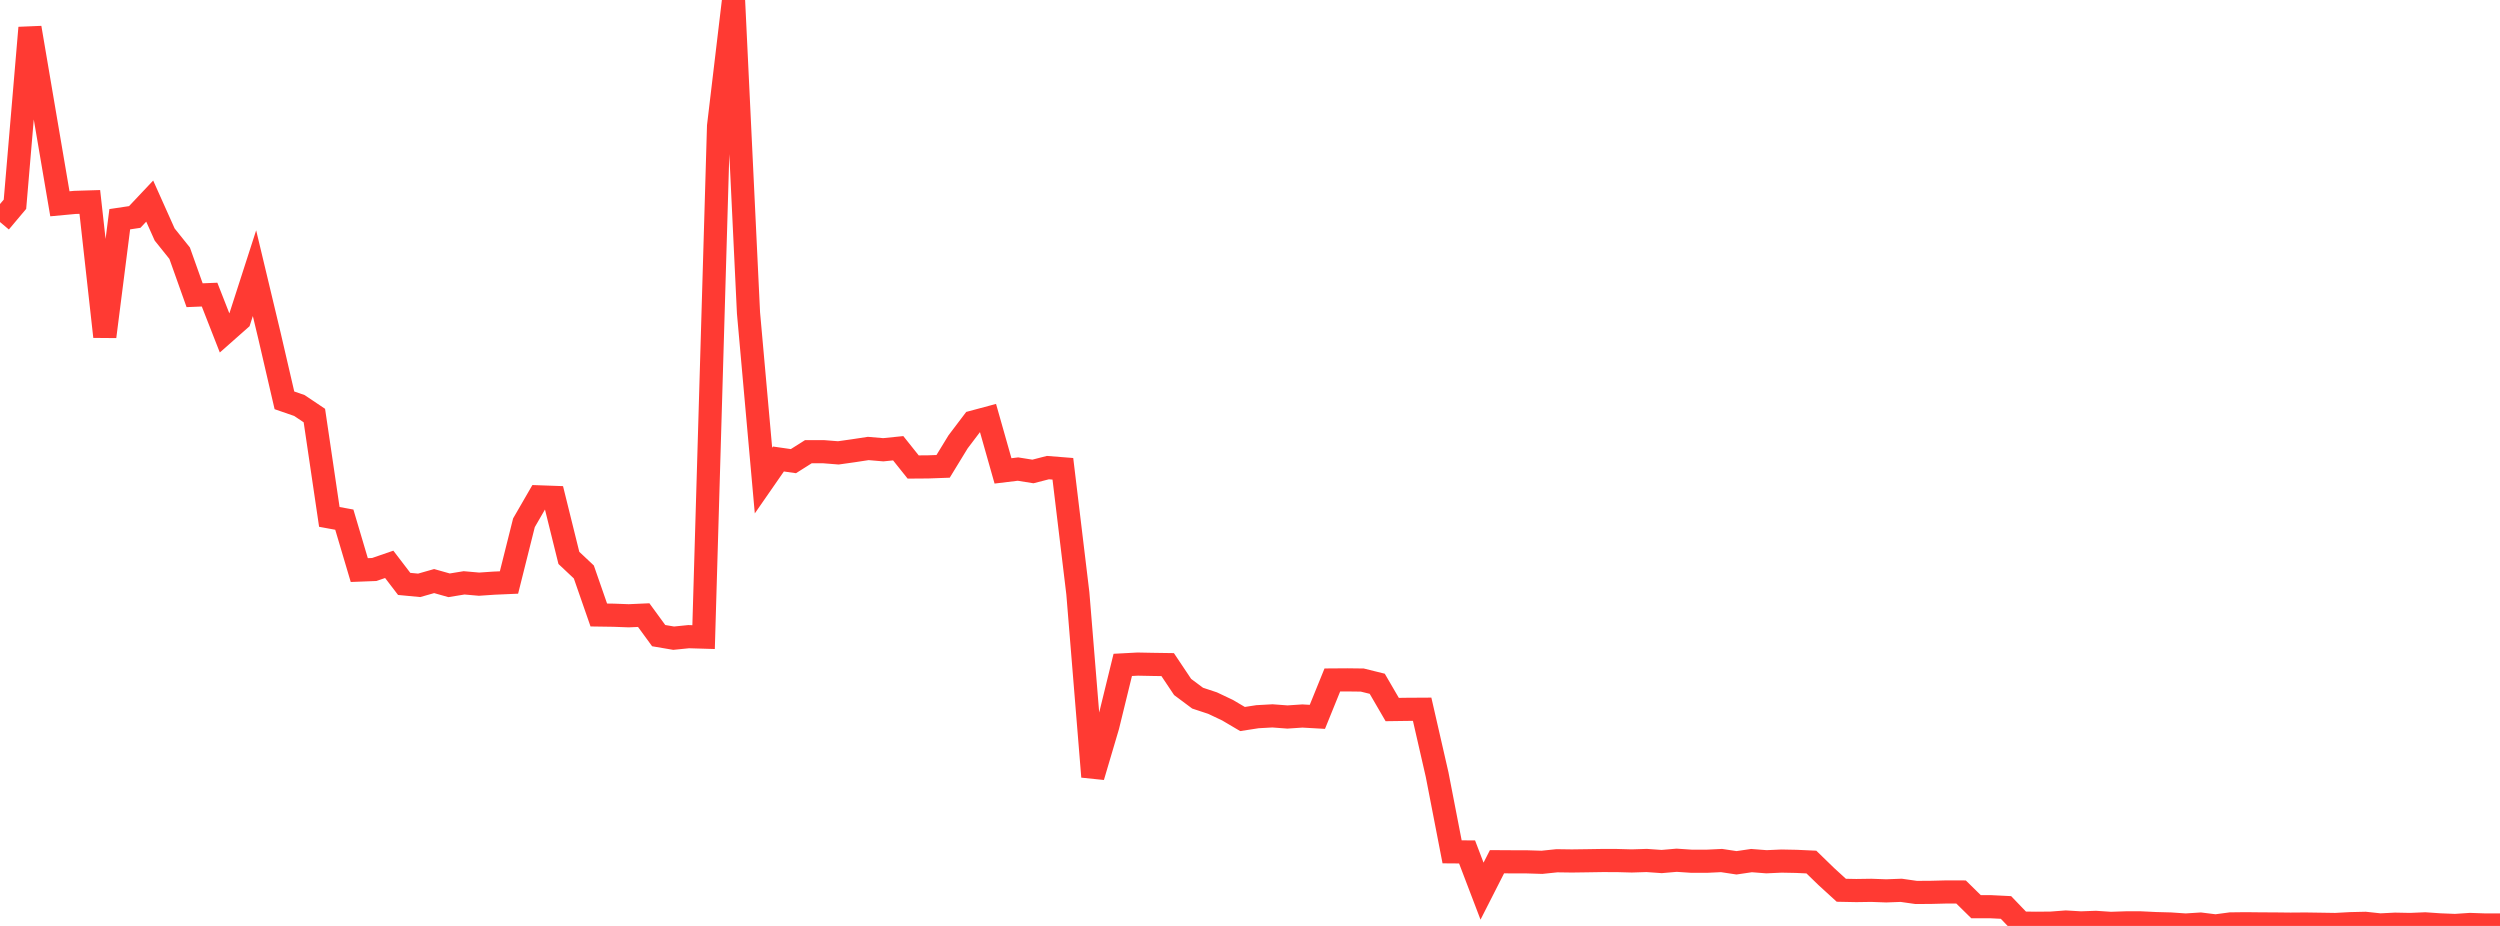<?xml version="1.0" standalone="no"?>
<!DOCTYPE svg PUBLIC "-//W3C//DTD SVG 1.1//EN" "http://www.w3.org/Graphics/SVG/1.1/DTD/svg11.dtd">

<svg width="135" height="50" viewBox="0 0 135 50" preserveAspectRatio="none" 
  xmlns="http://www.w3.org/2000/svg"
  xmlns:xlink="http://www.w3.org/1999/xlink">


<polyline points="0.0, 11.99 0.808, 11.029 1.617, 1.5 2.425, 6.257 3.234, 11.005 4.042, 10.93 4.85, 10.905 5.659, 18.178 6.467, 11.838 7.275, 11.717 8.084, 10.859 8.892, 12.664 9.701, 13.673 10.509, 15.942 11.317, 15.909 12.126, 17.975 12.934, 17.261 13.743, 14.752 14.551, 18.133 15.359, 21.618 16.168, 21.898 16.976, 22.44 17.784, 27.913 18.593, 28.061 19.401, 30.784 20.21, 30.753 21.018, 30.474 21.826, 31.531 22.635, 31.608 23.443, 31.378 24.251, 31.606 25.06, 31.474 25.868, 31.545 26.677, 31.49 27.485, 31.455 28.293, 28.23 29.102, 26.83 29.91, 26.859 30.719, 30.126 31.527, 30.886 32.335, 33.21 33.144, 33.222 33.952, 33.252 34.76, 33.216 35.569, 34.324 36.377, 34.462 37.186, 34.38 37.994, 34.404 38.802, 6.804 39.611, 0.0 40.419, 16.9 41.228, 25.951 42.036, 24.786 42.844, 24.902 43.653, 24.391 44.461, 24.391 45.269, 24.455 46.078, 24.341 46.886, 24.218 47.695, 24.287 48.503, 24.205 49.311, 25.218 50.12, 25.212 50.928, 25.183 51.737, 23.859 52.545, 22.792 53.353, 22.575 54.162, 25.428 54.97, 25.33 55.778, 25.459 56.587, 25.251 57.395, 25.315 58.204, 32.042 59.012, 41.942 59.82, 39.21 60.629, 35.904 61.437, 35.861 62.246, 35.877 63.054, 35.889 63.862, 37.097 64.671, 37.7 65.479, 37.967 66.287, 38.35 67.096, 38.827 67.904, 38.702 68.713, 38.657 69.521, 38.718 70.329, 38.664 71.138, 38.71 71.946, 36.719 72.754, 36.713 73.563, 36.723 74.371, 36.923 75.18, 38.315 75.988, 38.304 76.796, 38.299 77.605, 41.832 78.413, 45.999 79.222, 46.005 80.03, 48.122 80.838, 46.533 81.647, 46.538 82.455, 46.54 83.263, 46.565 84.072, 46.481 84.88, 46.492 85.689, 46.481 86.497, 46.468 87.305, 46.469 88.114, 46.491 88.922, 46.466 89.731, 46.523 90.539, 46.453 91.347, 46.507 92.156, 46.508 92.964, 46.469 93.772, 46.591 94.581, 46.472 95.389, 46.535 96.198, 46.498 97.006, 46.514 97.814, 46.551 98.623, 47.336 99.431, 48.074 100.24, 48.09 101.048, 48.078 101.856, 48.107 102.665, 48.077 103.473, 48.192 104.281, 48.187 105.09, 48.166 105.898, 48.168 106.707, 48.963 107.515, 48.963 108.323, 49.003 109.132, 49.846 109.94, 49.857 110.749, 49.85 111.557, 49.789 112.365, 49.837 113.174, 49.808 113.982, 49.862 114.79, 49.835 115.599, 49.835 116.407, 49.874 117.216, 49.896 118.024, 49.951 118.832, 49.9 119.641, 50.0 120.449, 49.892 121.257, 49.882 122.066, 49.891 122.874, 49.895 123.683, 49.904 124.491, 49.898 125.299, 49.91 126.108, 49.923 126.916, 49.879 127.725, 49.86 128.533, 49.946 129.341, 49.906 130.15, 49.922 130.958, 49.888 131.766, 49.943 132.575, 49.975 133.383, 49.921 134.192, 49.949 135.0, 49.949" fill="none" stroke="#ff3a33" stroke-width="1.25"/>

</svg>